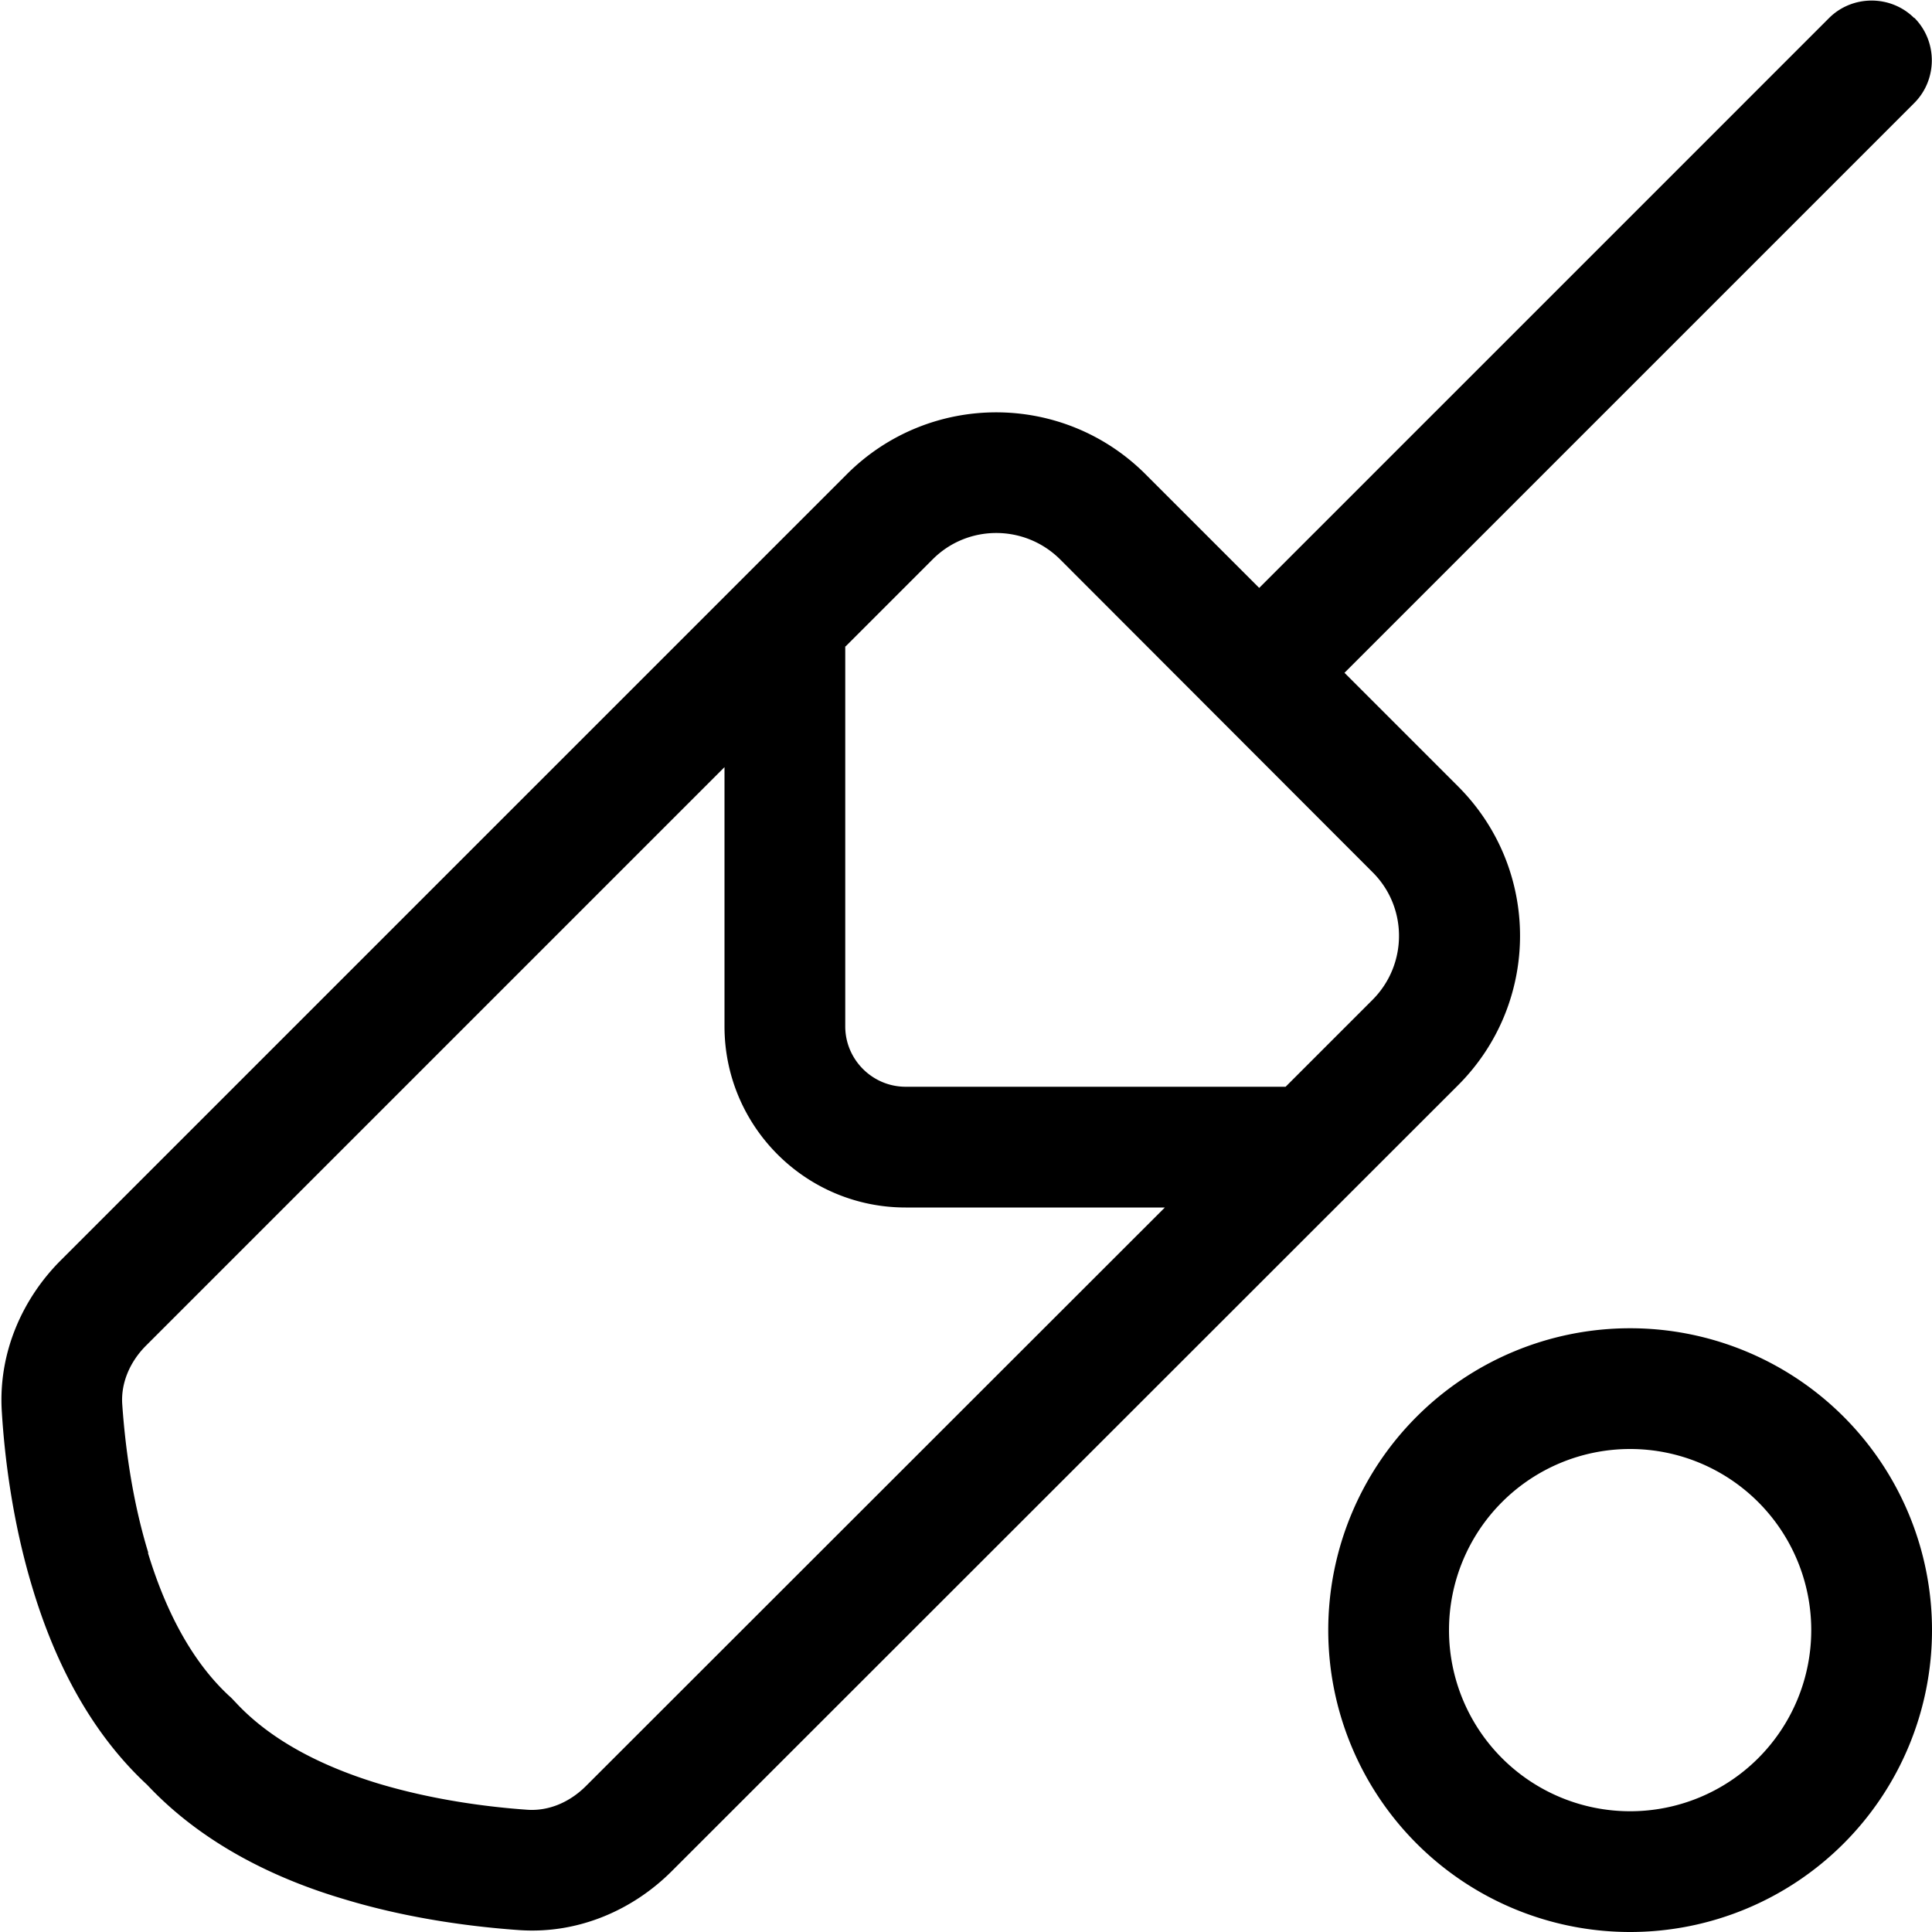 <svg xmlns="http://www.w3.org/2000/svg" viewBox="0 0 512 512"><!--! Font Awesome Pro 6.4.0 by @fontawesome - https://fontawesome.com License - https://fontawesome.com/license (Commercial License) Copyright 2023 Fonticons, Inc. --><path d="M507.3 4.7c6.2 6.2 6.2 16.4 0 22.6l-151 151 30.1 30.1c21.9 21.9 21.9 57.3 0 79.2L178 495.9c-10 10-24.4 16.7-40.4 15.6c-11.3-.8-28.6-2.8-46.4-8.2C73.9 498.2 54.1 489.1 39 473c-16.2-15-25.2-34.9-30.4-52.2l30.6-9.3c4.4 14.5 11.2 28.4 21.6 38c.6 .5 1.1 1.1 1.6 1.6c9.6 10.4 23.5 17.2 38 21.6c14.7 4.4 29.3 6.2 39.3 6.9c5.6 .4 11.2-1.9 15.6-6.3L308.7 320H240c-26.5 0-48-21.5-48-48V203.3L38.7 356.6c-4.4 4.4-6.7 10.1-6.3 15.6c.7 10 2.4 24.6 6.9 39.3L8.6 420.8C3.2 403 1.2 385.7 .5 374.4C-.6 358.4 6.1 344 16.1 334L224.4 125.7c21.9-21.9 57.3-21.9 79.2 0l30.1 30.1 151-151c6.2-6.2 16.4-6.2 22.6 0zM224 171.3V272c0 8.8 7.2 16 16 16H340.7l23-23c9.4-9.4 9.4-24.6 0-33.9L281 148.3c-9.4-9.4-24.6-9.4-33.9 0l-23 23zM480 432a48 48 0 1 0 -96 0 48 48 0 1 0 96 0zm-128 0a80 80 0 1 1 160 0 80 80 0 1 1 -160 0z"/></svg>